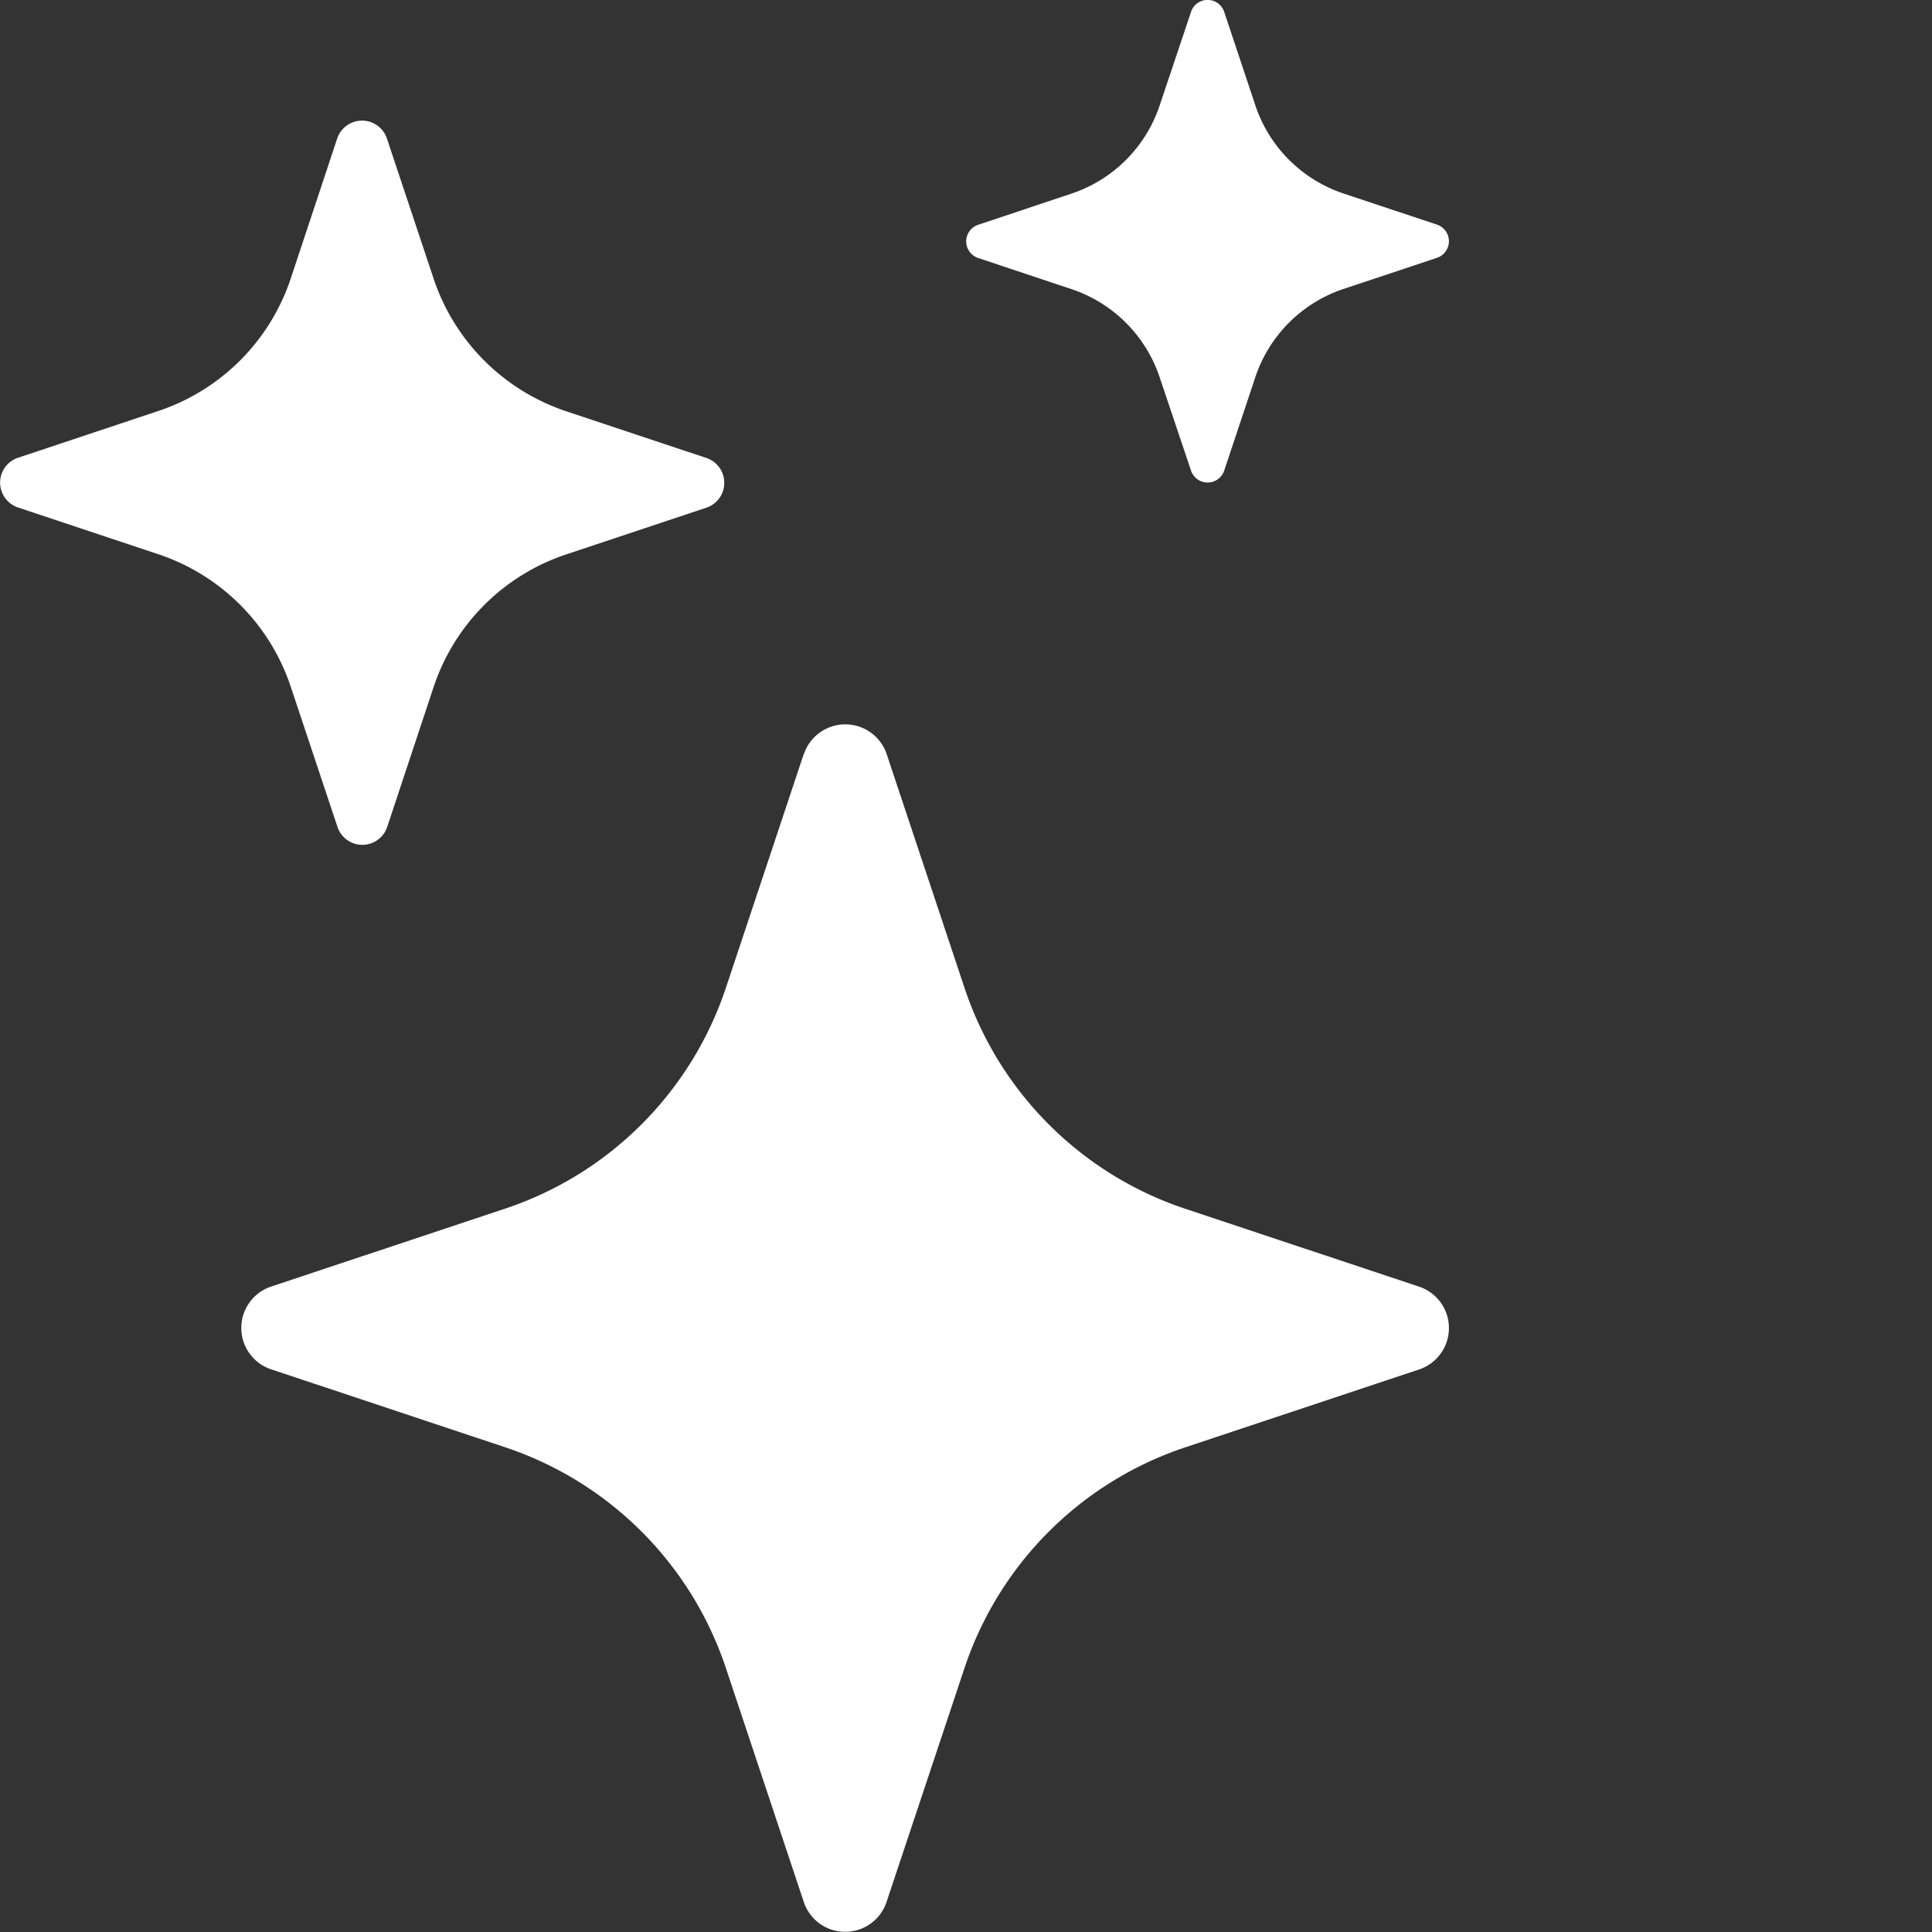 <svg xmlns="http://www.w3.org/2000/svg" xmlns:xlink="http://www.w3.org/1999/xlink" width="35" height="35" viewBox="0 0 35 35">
  <rect x="0" y="0" width="35" height="35" fill="#333333" stroke="none"/>
  <defs>
    <clipPath id="clip-path">
      <rect id="Rectangle_638" data-name="Rectangle 638" width="35" height="35" transform="translate(404 395)" fill="#fff" stroke="#707070" stroke-width="1"/>
    </clipPath>
  </defs>
  <g id="Mask_Group_8" data-name="Mask Group 8" transform="translate(-404 -395)" clip-path="url(#clip-path)">
    <path id="Path_1210" data-name="Path 1210" d="M26.554,13.68a.791.791,0,0,1,1.5,0l1.411,4.237a6.322,6.322,0,0,0,4,4L37.7,23.327a.791.791,0,0,1,0,1.5l-4.237,1.411a6.322,6.322,0,0,0-4,4l-1.411,4.235a.79.79,0,0,1-1.5,0l-1.411-4.237a6.322,6.322,0,0,0-4-4l-4.237-1.411a.79.79,0,0,1,0-1.5l4.237-1.411a6.322,6.322,0,0,0,4-4l1.411-4.237ZM18.1,2.526a.475.475,0,0,1,.9,0l.847,2.542a3.8,3.8,0,0,0,2.4,2.4l2.542.847a.475.475,0,0,1,0,.9l-2.542.847a3.793,3.793,0,0,0-2.4,2.4L19.005,15a.475.475,0,0,1-.9,0l-.847-2.542a3.793,3.793,0,0,0-2.4-2.4l-2.542-.847a.475.475,0,0,1,0-.9l2.542-.847a3.793,3.793,0,0,0,2.4-2.4ZM33.568.231a.317.317,0,0,1,.6,0l.564,1.693a2.526,2.526,0,0,0,1.6,1.6l1.693.564a.317.317,0,0,1,0,.6l-1.693.564a2.529,2.529,0,0,0-1.6,1.6l-.564,1.693a.317.317,0,0,1-.6,0L33,6.855a2.529,2.529,0,0,0-1.6-1.6l-1.691-.564a.317.317,0,0,1,0-.6L31.4,3.526a2.526,2.526,0,0,0,1.6-1.6L33.568.233Z" transform="translate(392.009 394.982)" fill="#fff"/>
  </g>
</svg>
